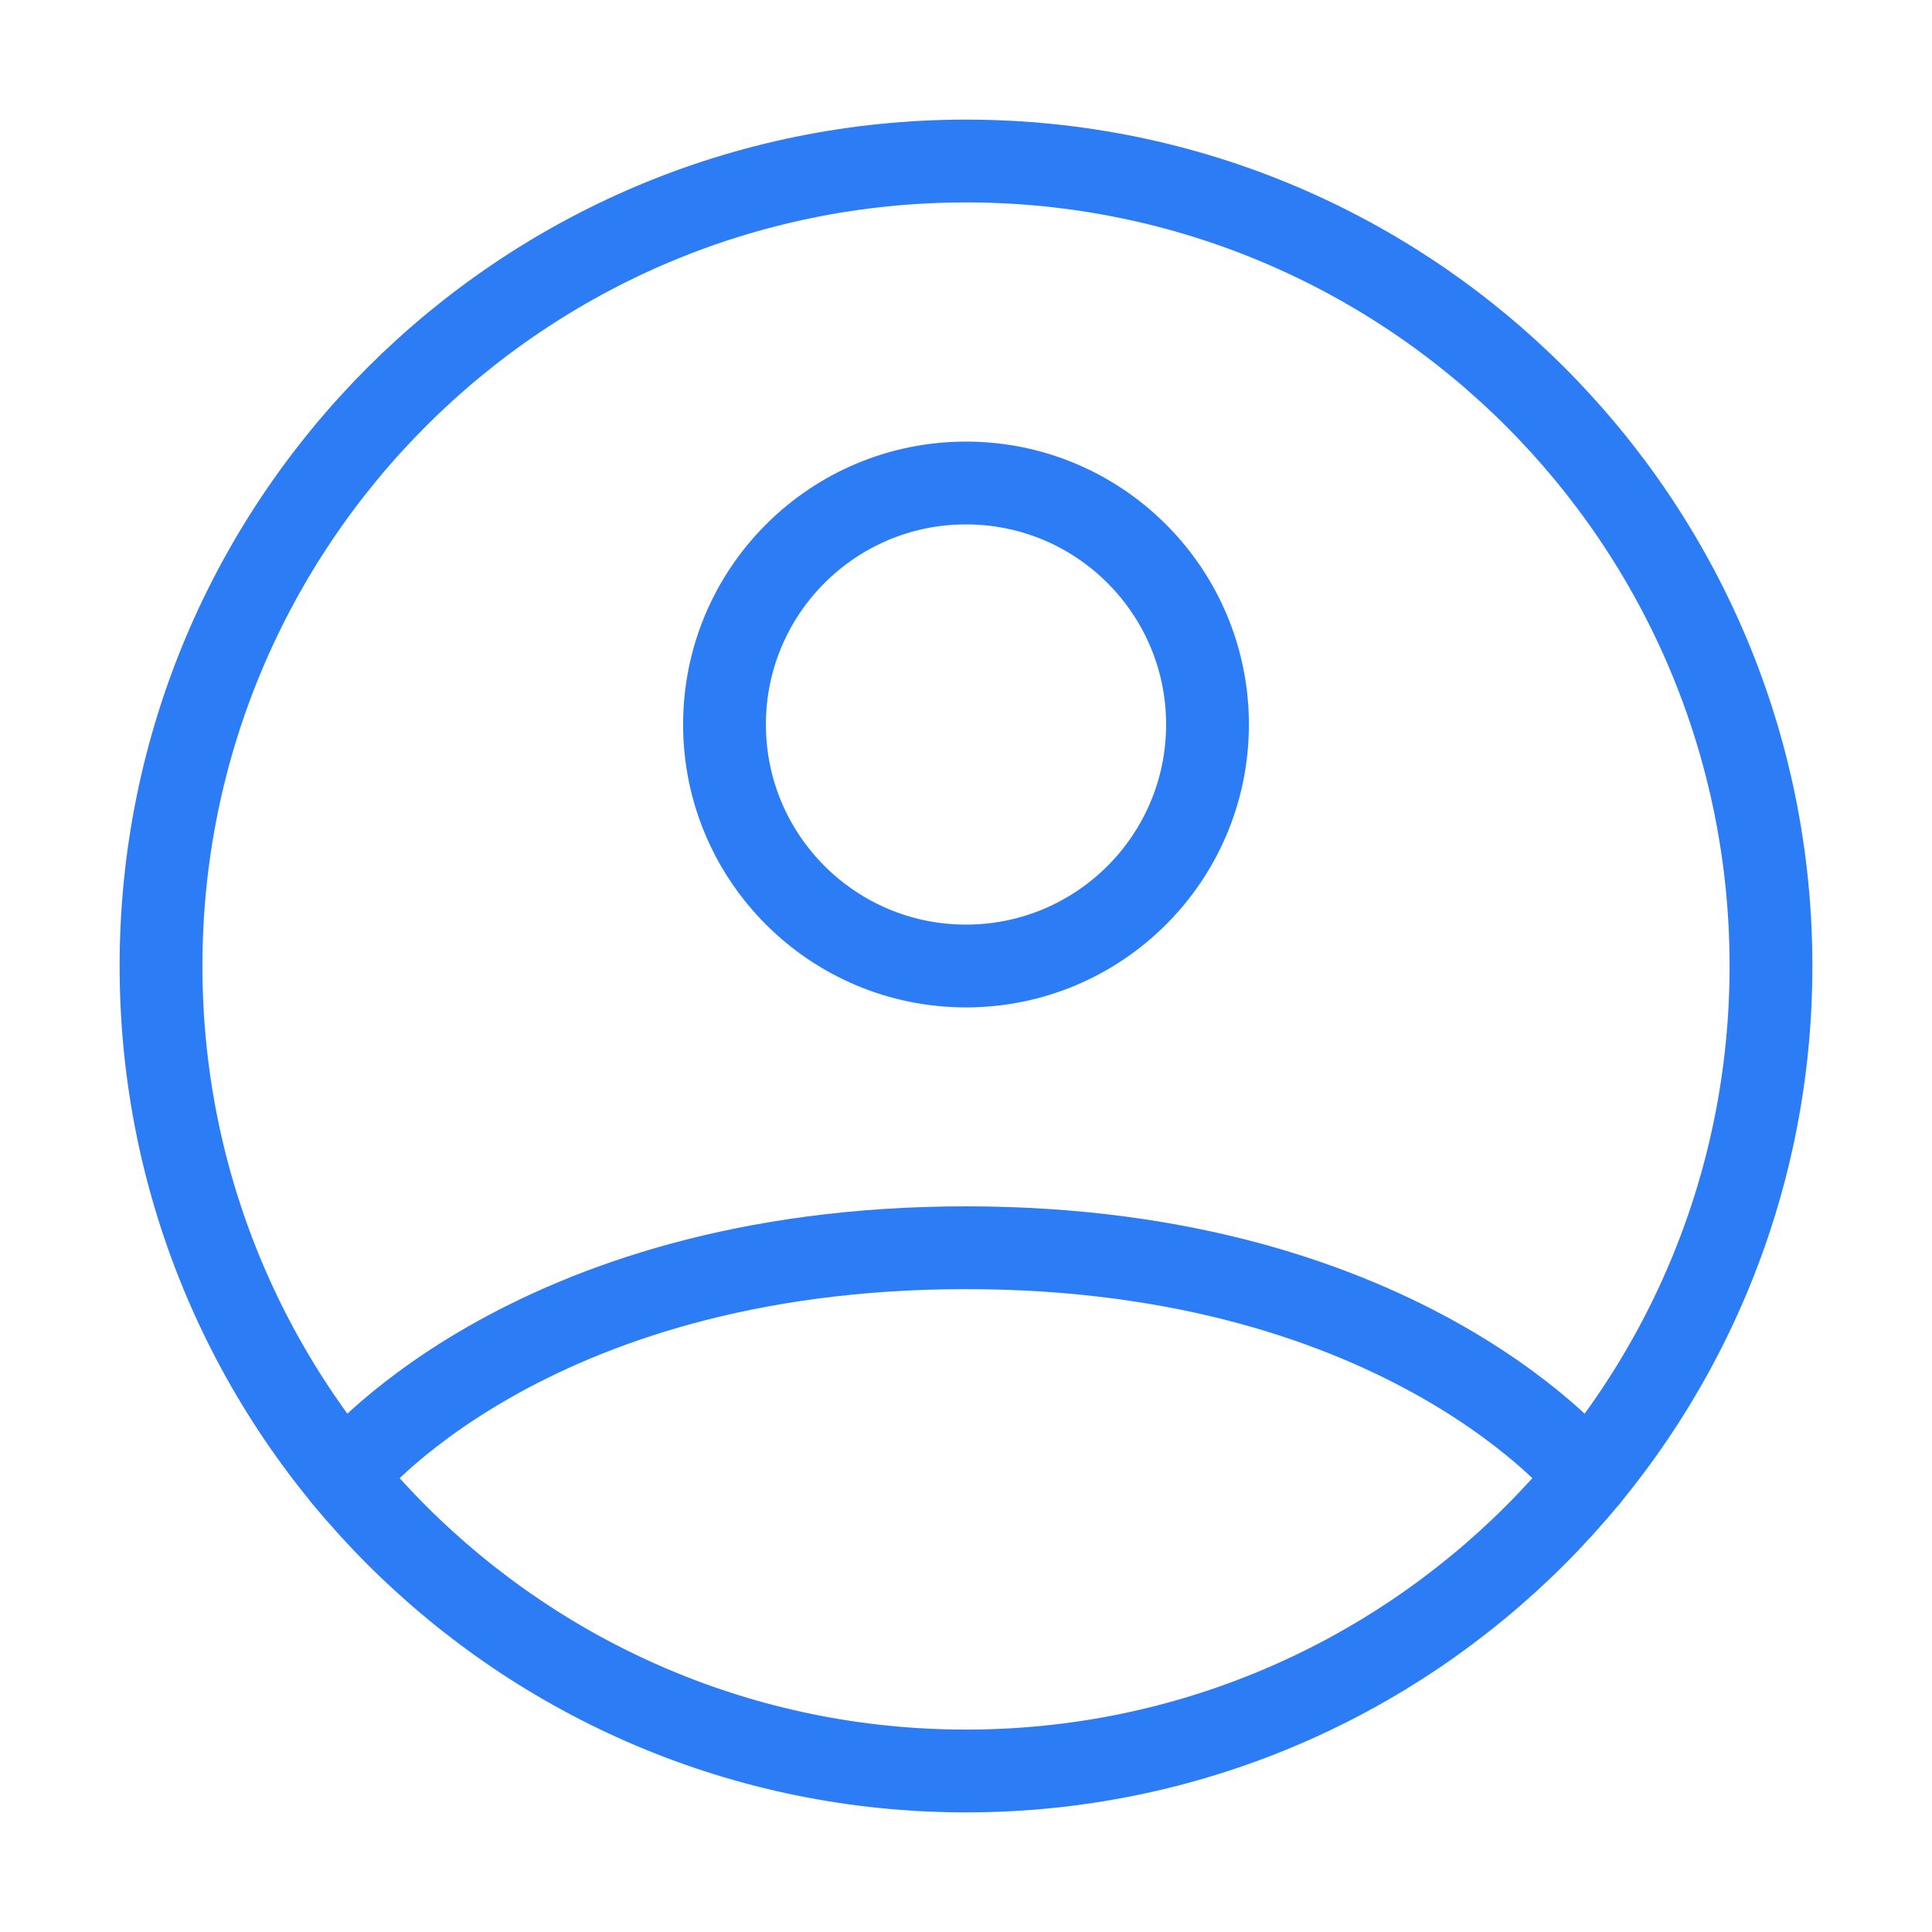 <svg width="35" height="35" viewBox="0 0 35 35" fill="none" xmlns="http://www.w3.org/2000/svg">
<path d="M17.5 2.917C9.446 2.917 2.917 9.446 2.917 17.5C2.917 25.554 9.446 32.083 17.5 32.083C25.554 32.083 32.083 25.554 32.083 17.5C32.083 9.446 25.554 2.917 17.5 2.917Z" stroke="#2C7CF6" stroke-width="1.5" stroke-linecap="round" stroke-linejoin="round"/>
<path d="M6.229 26.754C6.229 26.754 9.479 22.604 17.5 22.604C25.521 22.604 28.771 26.754 28.771 26.754" stroke="#2C7CF6" stroke-width="1.5" stroke-linecap="round" stroke-linejoin="round"/>
<path d="M17.5 17.5C19.916 17.5 21.875 15.541 21.875 13.125C21.875 10.709 19.916 8.75 17.5 8.75C15.084 8.75 13.125 10.709 13.125 13.125C13.125 15.541 15.084 17.5 17.5 17.5Z" stroke="#2C7CF6" stroke-width="1.5" stroke-linecap="round" stroke-linejoin="round"/>
</svg>
